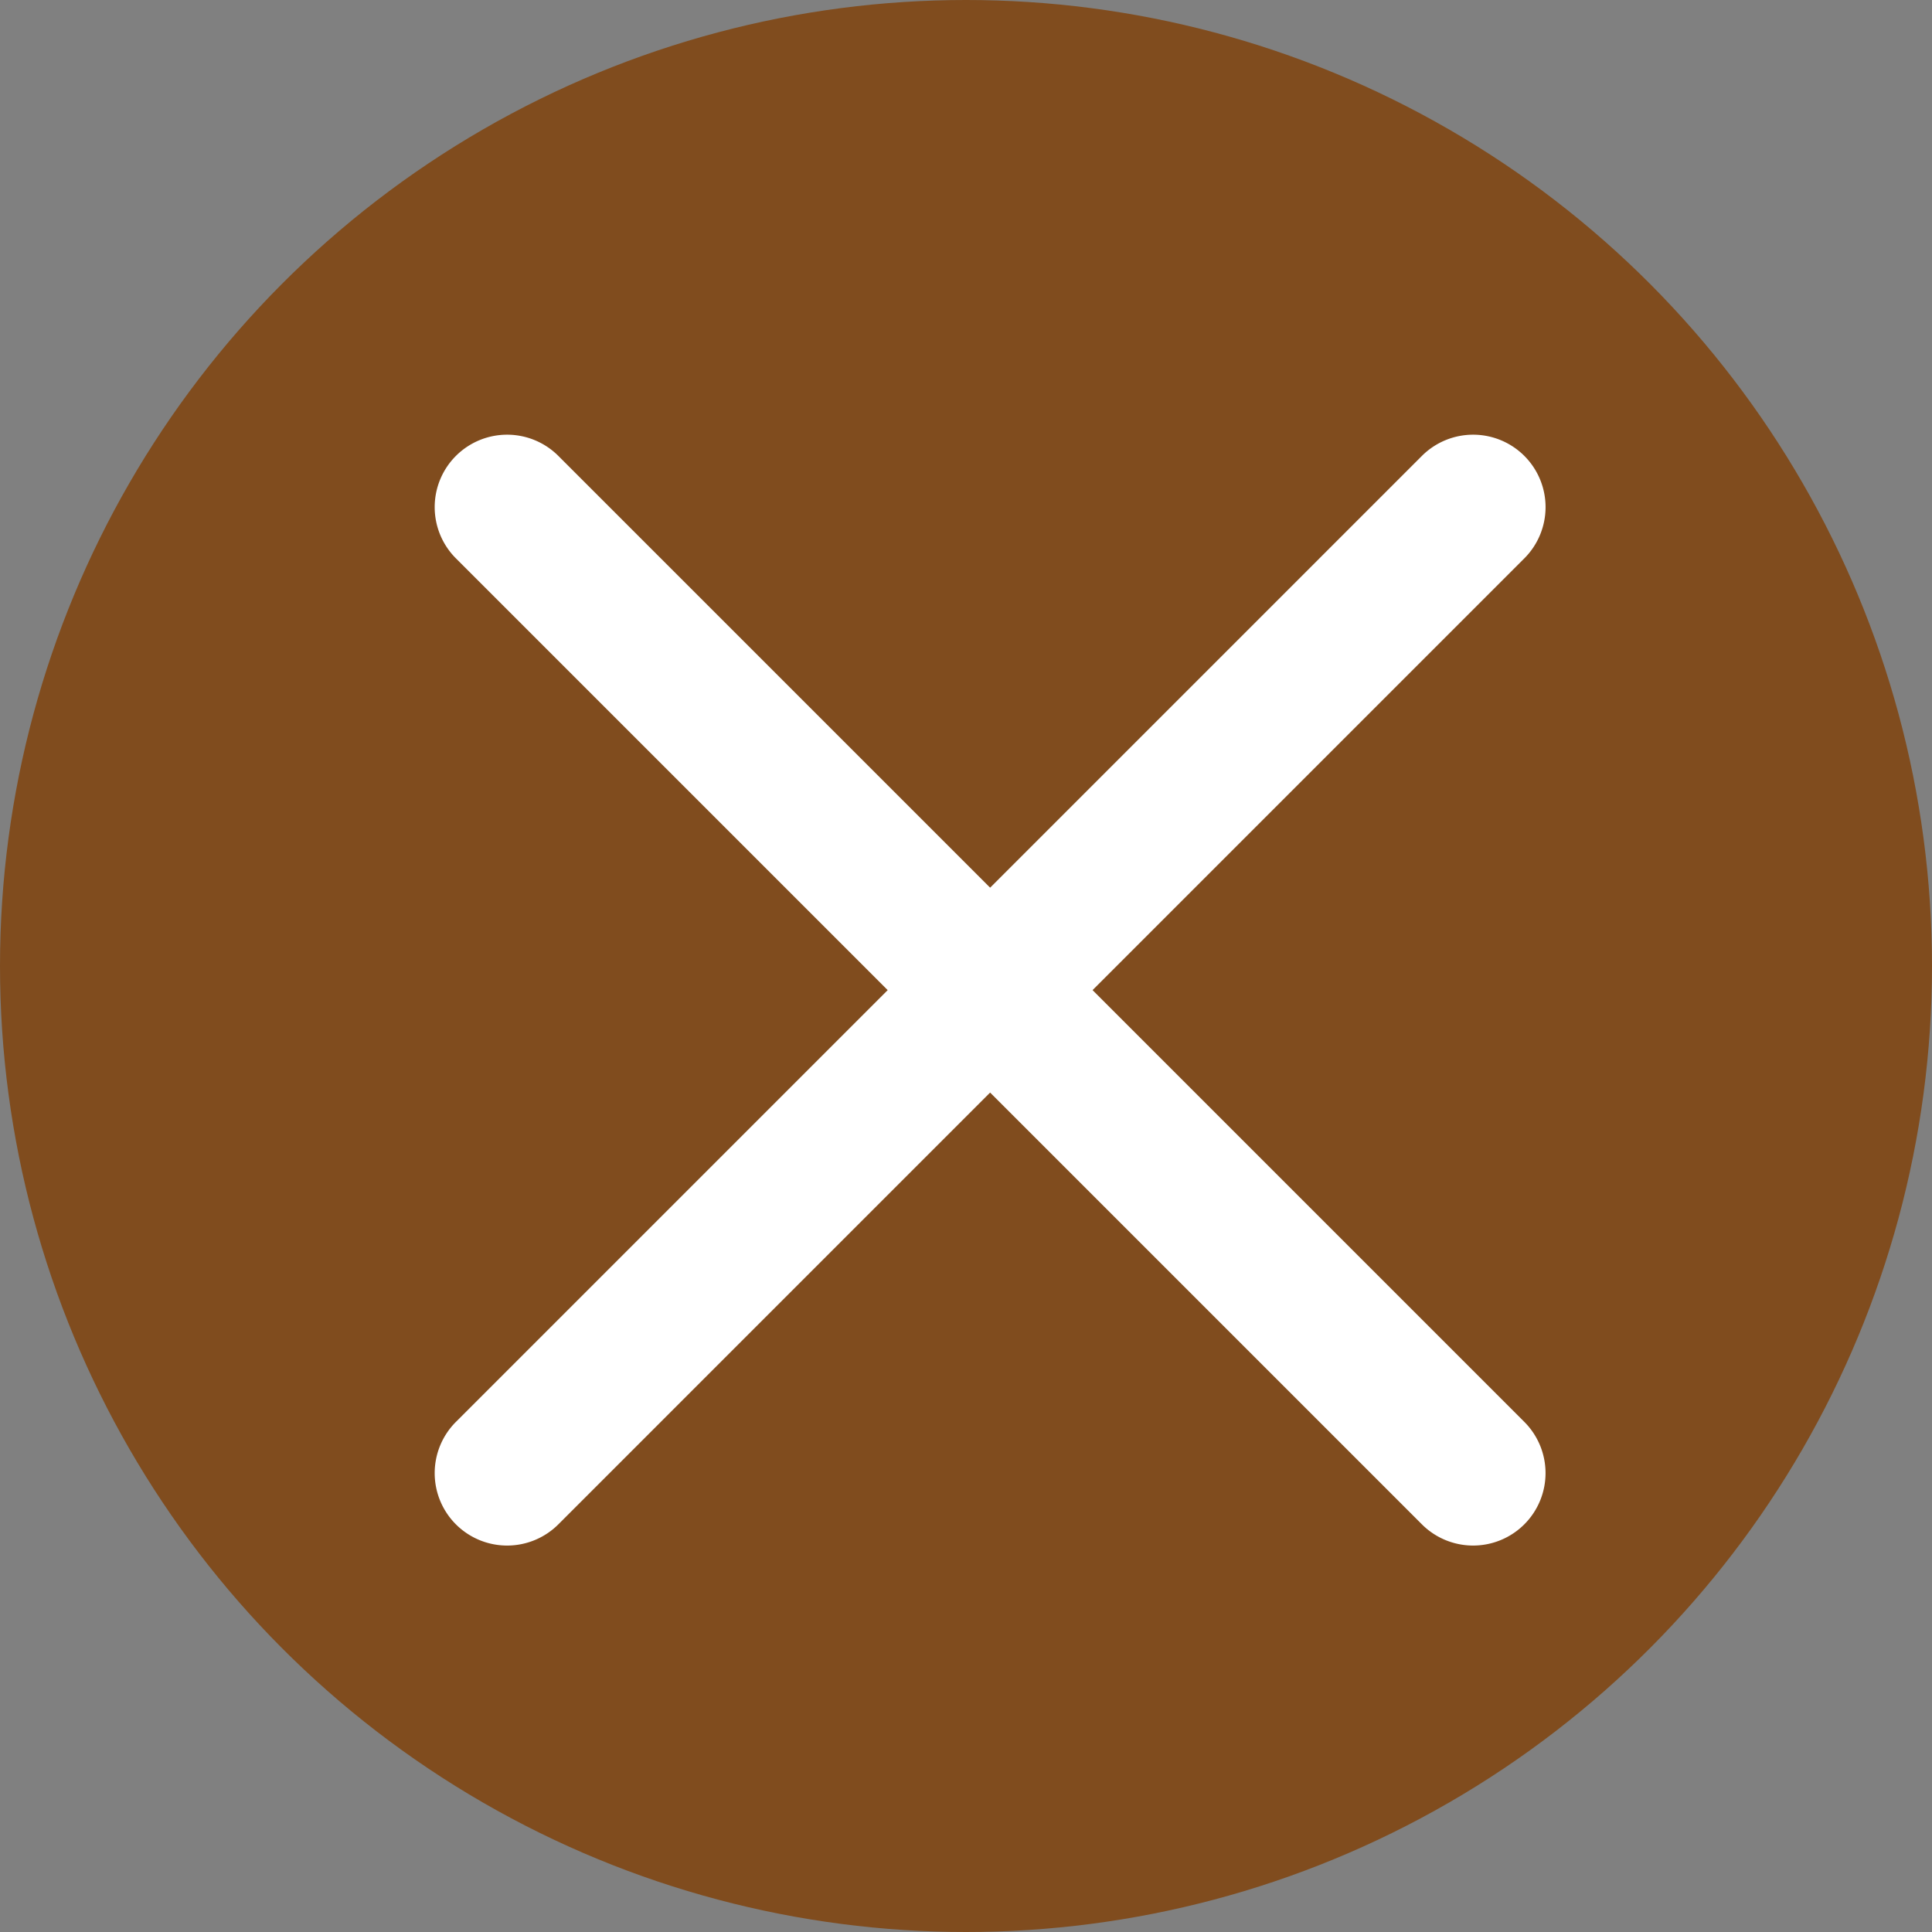 <svg xmlns="http://www.w3.org/2000/svg" width="40" height="40" viewBox="0 0 40 40">
  <rect x="0" y="0" width="40" height="40" fill="#808080" stroke="none"/>
  <g id="close_icon" transform="translate(-1098.956 -310.264)">
    <circle id="楕円形_94" data-name="楕円形 94" cx="20" cy="20" r="20" transform="translate(1098.956 310.264)" fill="#804c1e"/>
    <path id="線_49" data-name="線 49" d="M20,21.5a1.5,1.5,0,0,1-1.061-.439l-20-20a1.5,1.5,0,0,1,0-2.121,1.5,1.5,0,0,1,2.121,0l20,20A1.5,1.5,0,0,1,20,21.5Z" transform="translate(1109.456 320.763)" fill="#fff"/>
    <path id="線_51" data-name="線 51" d="M0,21.5a1.5,1.5,0,0,1-1.061-.439,1.5,1.5,0,0,1,0-2.121l20-20a1.5,1.5,0,0,1,2.121,0,1.5,1.5,0,0,1,0,2.121l-20,20A1.5,1.5,0,0,1,0,21.5Z" transform="translate(1109.456 320.763)" fill="#fff"/>
  </g>
</svg>
